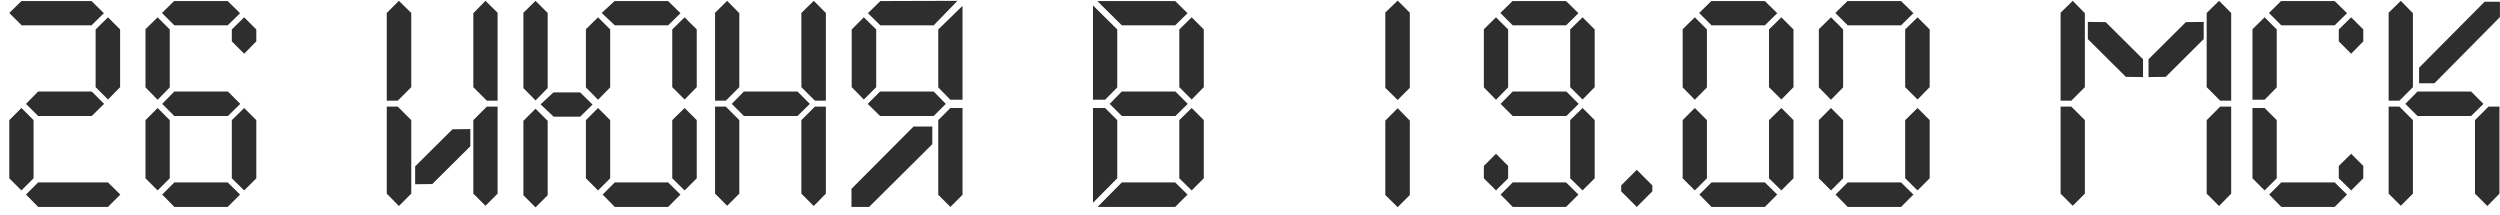 <?xml version="1.0" encoding="UTF-8"?> <svg xmlns="http://www.w3.org/2000/svg" width="186" height="16" viewBox="0 0 186 16" fill="none"><path d="M7.745 7.728L6.825 8.631H2.838L1.935 7.728L2.838 6.808H6.825L7.745 7.728ZM8.034 7.404L7.114 6.484V2.191L8.034 1.288L8.937 2.191V6.484L8.034 7.404ZM7.728 0.982L6.808 1.885H1.611L0.691 0.965L1.594 0.079H6.808L7.728 0.982ZM0.691 8.938L1.594 8.035L2.497 8.938V13.265L1.594 14.168L0.691 13.265V8.938ZM8.954 14.475L8.034 15.395H2.838L1.935 14.475L2.838 13.572H8.034L8.954 14.475ZM17.877 7.728L16.957 8.631H12.97L12.067 7.728L12.97 6.808H16.957L17.877 7.728ZM18.167 3.997L17.247 3.077V2.191L18.167 1.288L19.07 2.191V3.077L18.167 3.997ZM17.86 0.982L16.94 1.885H12.97L12.05 0.965L12.953 0.079H16.94L17.86 0.982ZM11.727 1.288L12.63 2.191V6.502L11.727 7.422L10.824 6.502V2.174L11.727 1.288ZM10.824 8.938L11.727 8.035L12.63 8.938V13.265L11.727 14.168L10.824 13.265V8.938ZM17.247 8.938L18.167 8.035L19.07 8.938V13.265L18.167 14.168L17.247 13.265V8.938ZM17.86 14.475L16.94 15.395H12.97L12.067 14.475L12.97 13.572H16.94L17.86 14.475ZM32.165 13.691L30.887 13.708V12.379L33.664 9.619L34.993 9.602V10.88L32.165 13.691ZM30.598 6.484L29.593 7.49H28.775V0.965L29.678 0.062L30.598 0.965V6.484ZM35.215 0.982L36.118 0.062L37.021 0.948V7.49H36.22L35.215 6.484V0.982ZM36.22 7.933H37.021V14.407L36.118 15.31L35.215 14.407V8.938L36.22 7.933ZM29.593 7.933L30.598 8.938V14.407L29.678 15.327L28.775 14.407V7.933H29.593ZM50.935 7.404L50.015 6.484V2.191L50.935 1.288L51.838 2.191V6.484L50.935 7.404ZM50.628 0.982L49.708 1.885H45.739L44.768 0.965L45.722 0.079H49.708L50.628 0.982ZM44.495 1.288L45.398 2.191V6.502L44.495 7.422L43.592 6.502V2.174L44.495 1.288ZM43.592 8.938L44.495 8.035L45.398 8.938V13.265L44.495 14.168L43.592 13.265V8.938ZM50.015 8.938L50.935 8.035L51.838 8.938V13.265L50.935 14.168L50.015 13.265V8.938ZM50.628 14.475L49.708 15.395H45.739L44.836 14.475L45.739 13.572H49.708L50.628 14.475ZM39.844 0.062L40.747 0.965V6.553L39.844 7.473L38.941 6.553V0.948L39.844 0.062ZM38.941 8.989L39.844 8.086L40.747 8.989V14.526L39.844 15.429L38.941 14.526V8.989ZM44.086 7.779L43.166 8.682H41.19L40.219 7.762L41.173 6.876H43.166L44.086 7.779ZM60.253 7.728L59.333 8.631H55.346L54.443 7.728L55.346 6.808H59.333L60.253 7.728ZM60.628 7.49L59.622 6.484V0.965L60.542 0.062L61.445 0.965V7.49H60.628ZM54.102 0.062L55.005 0.982V6.484L54 7.49H53.2V0.948L54.102 0.062ZM53.2 7.933H54L55.005 8.938V14.407L54.102 15.31L53.2 14.407V7.933ZM59.622 8.938L60.628 7.933H61.445V14.407L60.542 15.327L59.622 14.407V8.938ZM65.478 8.631L64.558 7.728L65.478 6.808H69.465L70.368 7.728L69.465 8.631H65.478ZM65.189 6.484L64.269 7.404L63.366 6.484V2.191L64.269 1.288L65.189 2.191V6.484ZM70.709 8.035H71.612V14.492L70.709 15.395L69.806 14.492V8.938L70.709 8.035ZM67.966 9.415H69.363V10.727L64.661 15.395H63.349V14.049L67.966 9.415ZM65.496 0.079L71.237 0.062L69.465 1.885H65.496L64.576 0.982L65.496 0.079ZM71.612 0.436V7.422H70.709L69.806 6.502V2.191L71.612 0.436ZM88.37 7.728L87.45 8.631H83.464L82.561 7.728L83.464 6.808H87.45L88.37 7.728ZM88.66 7.404L87.74 6.484V2.191L88.66 1.288L89.563 2.191V6.484L88.66 7.404ZM88.353 0.982L87.433 1.885H83.464L81.641 0.079H87.433L88.353 0.982ZM81.317 0.402L83.123 2.191V6.502L82.22 7.422H81.317V0.402ZM81.317 8.035H82.22L83.123 8.938V13.265L81.317 15.088V8.035ZM87.74 8.938L88.66 8.035L89.563 8.938V13.265L88.66 14.168L87.74 13.265V8.938ZM88.353 14.475L87.433 15.395H81.658L83.464 13.572H87.433L88.353 14.475ZM103.987 0.045L104.89 0.948V6.536L103.987 7.439L103.067 6.536V0.93L103.987 0.045ZM103.067 8.972L103.987 8.052L104.89 8.972V14.509L103.987 15.412L103.067 14.509V8.972ZM117.453 7.728L116.533 8.631H112.546L111.643 7.728L112.546 6.808H116.533L117.453 7.728ZM117.742 7.404L116.822 6.484V2.191L117.742 1.288L118.645 2.191V6.484L117.742 7.404ZM117.436 0.982L116.516 1.885H112.546L111.626 0.965L112.529 0.079H116.516L117.436 0.982ZM111.302 1.288L112.205 2.191V6.502L111.302 7.422L110.399 6.502V2.174L111.302 1.288ZM110.399 12.345L111.302 11.442L112.205 12.345V13.265L111.302 14.168L110.399 13.265V12.345ZM116.822 8.938L117.742 8.035L118.645 8.938V13.265L117.742 14.168L116.822 13.265V8.938ZM117.436 14.475L116.516 15.395H112.546L111.643 14.475L112.546 13.572H116.516L117.436 14.475ZM120.617 13.793L121.775 12.635L122.934 13.793V14.236L121.775 15.395L120.617 14.236V13.793ZM132.533 7.404L131.613 6.484V2.191L132.533 1.288L133.436 2.191V6.484L132.533 7.404ZM132.226 0.982L131.306 1.885H127.337L126.417 0.965L127.32 0.079H131.306L132.226 0.982ZM126.093 1.288L126.996 2.191V6.502L126.093 7.422L125.19 6.502V2.174L126.093 1.288ZM125.19 8.938L126.093 8.035L126.996 8.938V13.265L126.093 14.168L125.19 13.265V8.938ZM131.613 8.938L132.533 8.035L133.436 8.938V13.265L132.533 14.168L131.613 13.265V8.938ZM132.226 14.475L131.306 15.395H127.337L126.434 14.475L127.337 13.572H131.306L132.226 14.475ZM142.665 7.404L141.745 6.484V2.191L142.665 1.288L143.568 2.191V6.484L142.665 7.404ZM142.359 0.982L141.439 1.885H137.469L136.549 0.965L137.452 0.079H141.439L142.359 0.982ZM136.225 1.288L137.128 2.191V6.502L136.225 7.422L135.322 6.502V2.174L136.225 1.288ZM135.322 8.938L136.225 8.035L137.128 8.938V13.265L136.225 14.168L135.322 13.265V8.938ZM141.745 8.938L142.665 8.035L143.568 8.938V13.265L142.665 14.168L141.745 13.265V8.938ZM142.359 14.475L141.439 15.395H137.469L136.566 14.475L137.469 13.572H141.439L142.359 14.475ZM159.441 5.735L158.163 5.718L155.335 2.907V1.629L156.664 1.646L159.441 4.406V5.735ZM165.182 7.49L164.177 6.484V0.965L165.097 0.062L166 0.965V7.49H165.182ZM154.211 0.062L155.114 0.982V6.484L154.108 7.49H153.308V0.948L154.211 0.062ZM153.308 7.933H154.108L155.114 8.938V14.407L154.211 15.31L153.308 14.407V7.933ZM164.177 8.938L165.182 7.933H166V14.407L165.097 15.327L164.177 14.407V8.938ZM161.128 5.718L159.85 5.735V4.406L162.627 1.646L163.956 1.629V2.907L161.128 5.718ZM174.926 3.997L174.006 3.077V2.191L174.926 1.288L175.829 2.191V3.077L174.926 3.997ZM174.619 0.982L173.699 1.885H169.729L168.809 0.965L169.712 0.079H173.699L174.619 0.982ZM168.486 1.288L169.389 2.191V6.502L168.486 7.422H167.583V2.174L168.486 1.288ZM167.583 8.035H168.486L169.389 8.938V13.265L168.486 14.168L167.583 13.265V8.035ZM174.006 12.345L174.926 11.442L175.829 12.345V13.265L174.926 14.168L174.006 13.265V12.345ZM174.619 14.475L173.699 15.395H169.729L168.826 14.475L169.729 13.572H173.699L174.619 14.475ZM184.768 7.728L183.848 8.631H179.862L178.959 7.728L179.862 6.808H183.848L184.768 7.728ZM178.618 0.062L179.521 0.982V6.484L178.516 7.49H177.715V0.948L178.618 0.062ZM177.715 7.933H178.516L179.521 8.938V14.407L178.618 15.31L177.715 14.407V7.933ZM184.138 8.938L185.143 7.933H185.961V14.407L185.058 15.327L184.138 14.407V8.938ZM179.981 6.195V5.036L184.853 0.13H185.995V1.271L181.122 6.195H179.981Z" fill="#2E2E2E"></path></svg> 